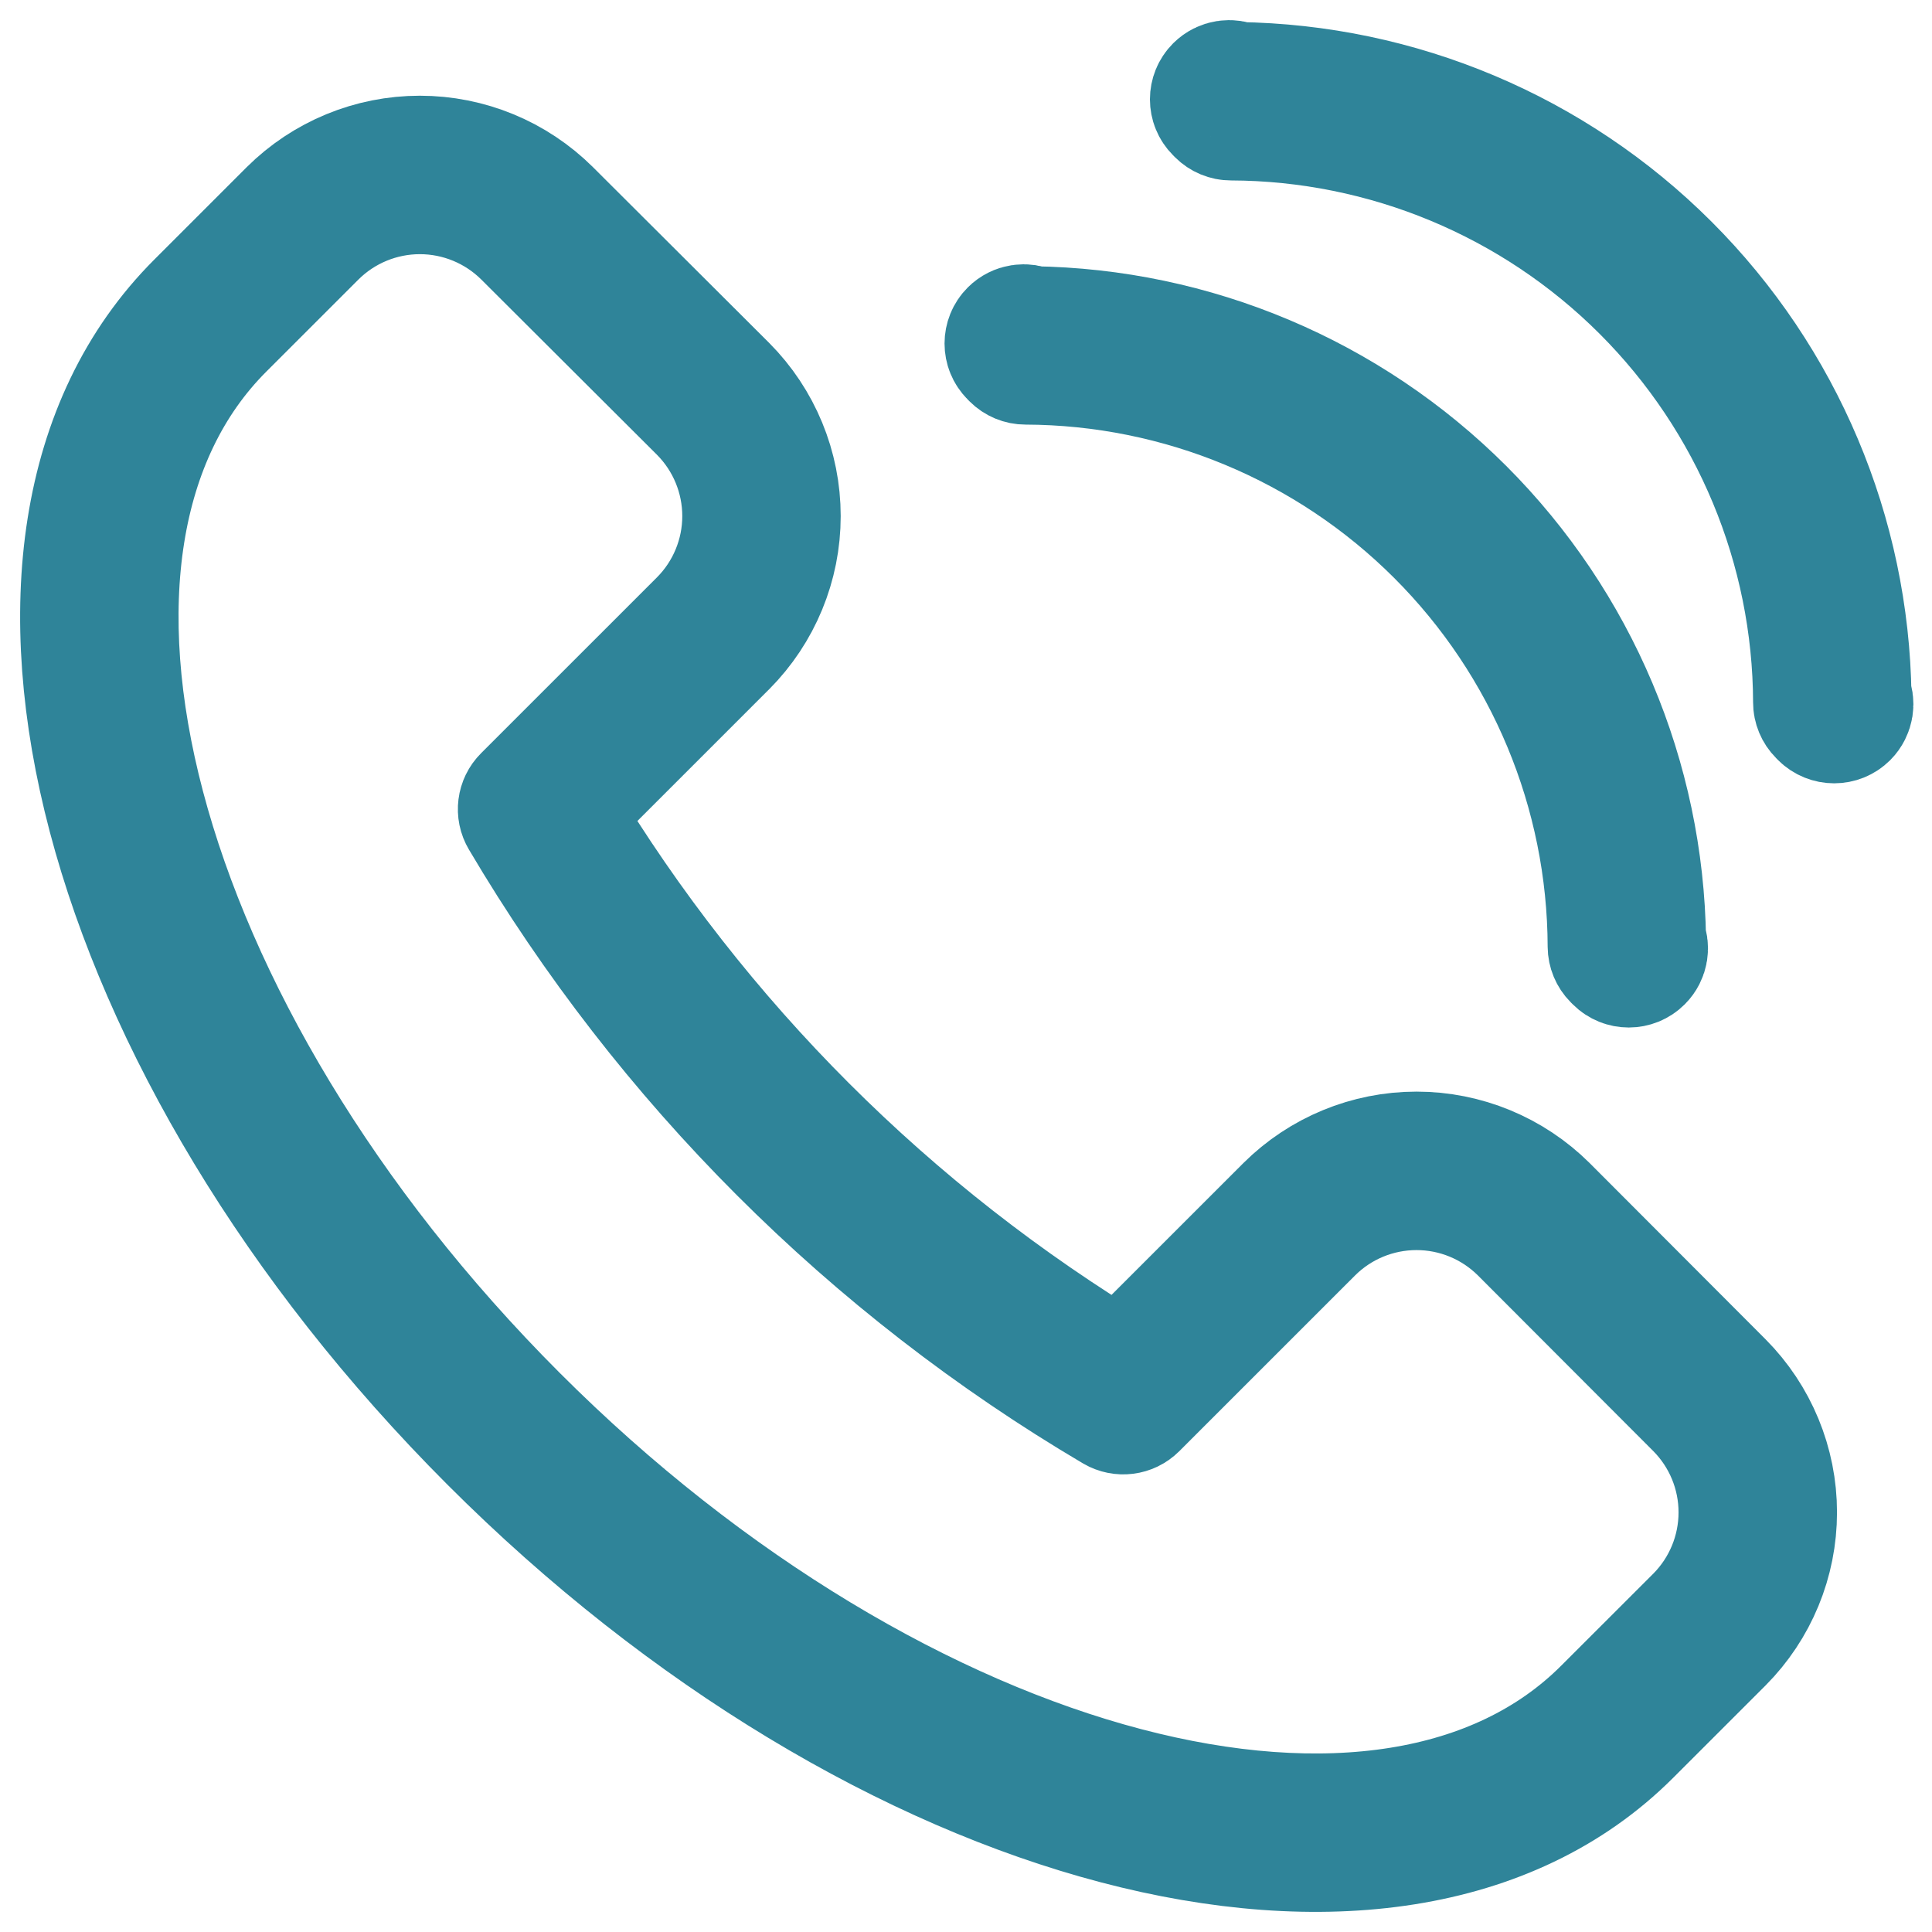 <svg width="48" height="48" viewBox="0 0 48 48" fill="none" xmlns="http://www.w3.org/2000/svg">
<path fill-rule="evenodd" clip-rule="evenodd" d="M7.849 5.88C7.849 5.88 7.849 5.88 7.849 5.88L5.555 8.173C2.908 10.819 2.294 15.117 3.592 20.04C4.887 24.95 8.066 30.387 12.841 35.165C17.616 39.943 23.057 43.119 27.972 44.411C32.9 45.706 37.201 45.09 39.844 42.448L42.138 40.156C42.82 39.47 43.203 38.542 43.203 37.574C43.203 36.607 42.82 35.679 42.138 34.993L37.775 30.623C37.775 30.622 37.776 30.623 37.775 30.623C37.089 29.941 36.16 29.558 35.193 29.558C34.225 29.558 33.297 29.94 32.611 30.622C32.611 30.622 32.611 30.622 32.611 30.622L28.238 34.994C28.087 35.145 27.853 35.174 27.669 35.066C21.594 31.481 16.527 26.416 12.941 20.343C12.832 20.16 12.861 19.925 13.013 19.774L17.385 15.403C17.385 15.403 17.385 15.403 17.385 15.403C18.068 14.717 18.451 13.789 18.451 12.822C18.451 11.855 18.068 10.927 17.386 10.241C17.386 10.241 17.386 10.241 17.386 10.241L13.014 5.88C13.013 5.88 13.014 5.88 13.014 5.88C12.327 5.198 11.399 4.815 10.431 4.815C9.464 4.815 8.535 5.198 7.849 5.88ZM7.188 5.216C8.05 4.359 9.216 3.878 10.431 3.878C11.646 3.878 12.812 4.359 13.674 5.216L18.049 9.58C18.906 10.442 19.387 11.607 19.387 12.822C19.387 14.037 18.906 15.202 18.049 16.064L18.048 16.064L13.933 20.179C17.365 25.873 22.137 30.643 27.834 34.074L31.949 29.96L31.95 29.959C32.812 29.102 33.978 28.621 35.193 28.621C36.408 28.621 37.574 29.102 38.436 29.959L38.437 29.96L42.801 34.332C43.658 35.194 44.14 36.359 44.14 37.574C44.14 38.789 43.659 39.955 42.802 40.816L40.507 43.11C37.53 46.086 32.822 46.654 27.734 45.316C22.632 43.975 17.05 40.701 12.179 35.827C7.308 30.953 4.03 25.376 2.686 20.279C1.346 15.194 1.912 10.491 4.893 7.511C4.893 7.511 4.893 7.511 4.893 7.511L7.187 5.217L7.188 5.216Z" fill="#2F8499"/>
<path d="M7.849 5.88C7.849 5.88 7.849 5.88 7.849 5.88ZM7.849 5.88L5.555 8.173M7.849 5.88C8.535 5.198 9.464 4.815 10.431 4.815C11.399 4.815 12.327 5.198 13.014 5.88M5.555 8.173L5.233 7.851M5.555 8.173C2.908 10.819 2.294 15.117 3.592 20.04C4.887 24.95 8.066 30.387 12.841 35.165C17.616 39.943 23.057 43.119 27.972 44.411C32.9 45.706 37.201 45.09 39.844 42.448L42.138 40.156C42.82 39.47 43.203 38.542 43.203 37.574C43.203 36.607 42.82 35.679 42.138 34.993L37.775 30.623M37.775 30.623C37.776 30.623 37.775 30.622 37.775 30.623ZM37.775 30.623C37.089 29.941 36.16 29.558 35.193 29.558C34.225 29.558 33.297 29.94 32.611 30.622M32.611 30.622C32.611 30.622 32.611 30.622 32.611 30.622ZM32.611 30.622L28.238 34.994C28.087 35.145 27.853 35.174 27.669 35.066C21.594 31.481 16.527 26.416 12.941 20.343C12.832 20.16 12.861 19.925 13.013 19.774L17.385 15.403M17.385 15.403C17.385 15.403 17.385 15.403 17.385 15.403ZM17.385 15.403C18.068 14.717 18.451 13.789 18.451 12.822C18.451 11.855 18.068 10.927 17.386 10.241M17.386 10.241C17.386 10.241 17.386 10.241 17.386 10.241ZM17.386 10.241L13.014 5.88M13.014 5.88C13.014 5.88 13.013 5.88 13.014 5.88ZM4.893 7.511C1.912 10.491 1.346 15.194 2.686 20.279C4.03 25.376 7.308 30.953 12.179 35.827C17.05 40.701 22.632 43.975 27.734 45.316C32.822 46.654 37.53 46.086 40.507 43.11L42.802 40.816C43.659 39.955 44.14 38.789 44.14 37.574C44.14 36.359 43.658 35.194 42.801 34.332L38.437 29.96L38.436 29.959C37.574 29.102 36.408 28.621 35.193 28.621C33.978 28.621 32.812 29.102 31.95 29.959L31.949 29.96L27.834 34.074C22.137 30.643 17.365 25.873 13.933 20.179L18.048 16.064L18.049 16.064C18.906 15.202 19.387 14.037 19.387 12.822C19.387 11.607 18.906 10.442 18.049 9.58L13.674 5.216C12.812 4.359 11.646 3.878 10.431 3.878C9.216 3.878 8.05 4.359 7.188 5.216L7.187 5.217L4.893 7.511ZM4.893 7.511C4.893 7.511 4.893 7.511 4.893 7.511Z" stroke="#2F8499" stroke-width="3" stroke-linecap="round" stroke-linejoin="round"/>
<path fill-rule="evenodd" clip-rule="evenodd" d="M30.745 2.048C34.77 2.102 38.617 3.723 41.465 6.571C44.314 9.419 45.936 13.264 45.99 17.287C46.076 17.462 46.046 17.679 45.901 17.825C45.718 18.007 45.421 18.007 45.238 17.825L45.192 17.778C45.104 17.69 45.055 17.572 45.055 17.448C45.043 13.616 43.514 9.943 40.803 7.233C38.092 4.523 34.418 2.995 30.584 2.983C30.46 2.983 30.341 2.933 30.254 2.846L30.207 2.799C30.024 2.616 30.024 2.32 30.207 2.137C30.353 1.992 30.57 1.962 30.745 2.048Z" fill="#2F8499" stroke="#2F8499" stroke-width="3" stroke-linecap="round" stroke-linejoin="round"/>
<path fill-rule="evenodd" clip-rule="evenodd" d="M25.642 8.115C29.666 8.168 33.513 9.79 36.362 12.637C39.21 15.485 40.832 19.33 40.886 23.353C40.973 23.528 40.943 23.746 40.797 23.891C40.614 24.074 40.318 24.074 40.135 23.891L40.088 23.844C40.001 23.757 39.952 23.638 39.951 23.515C39.939 19.682 38.411 16.01 35.699 13.299C32.988 10.589 29.314 9.061 25.48 9.049C25.356 9.049 25.238 9 25.15 8.912L25.104 8.865C24.921 8.683 24.921 8.386 25.104 8.203C25.249 8.058 25.467 8.028 25.642 8.115Z" fill="#2F8499" stroke="#2F8499" stroke-width="3" stroke-linecap="round" stroke-linejoin="round"/>
</svg>
